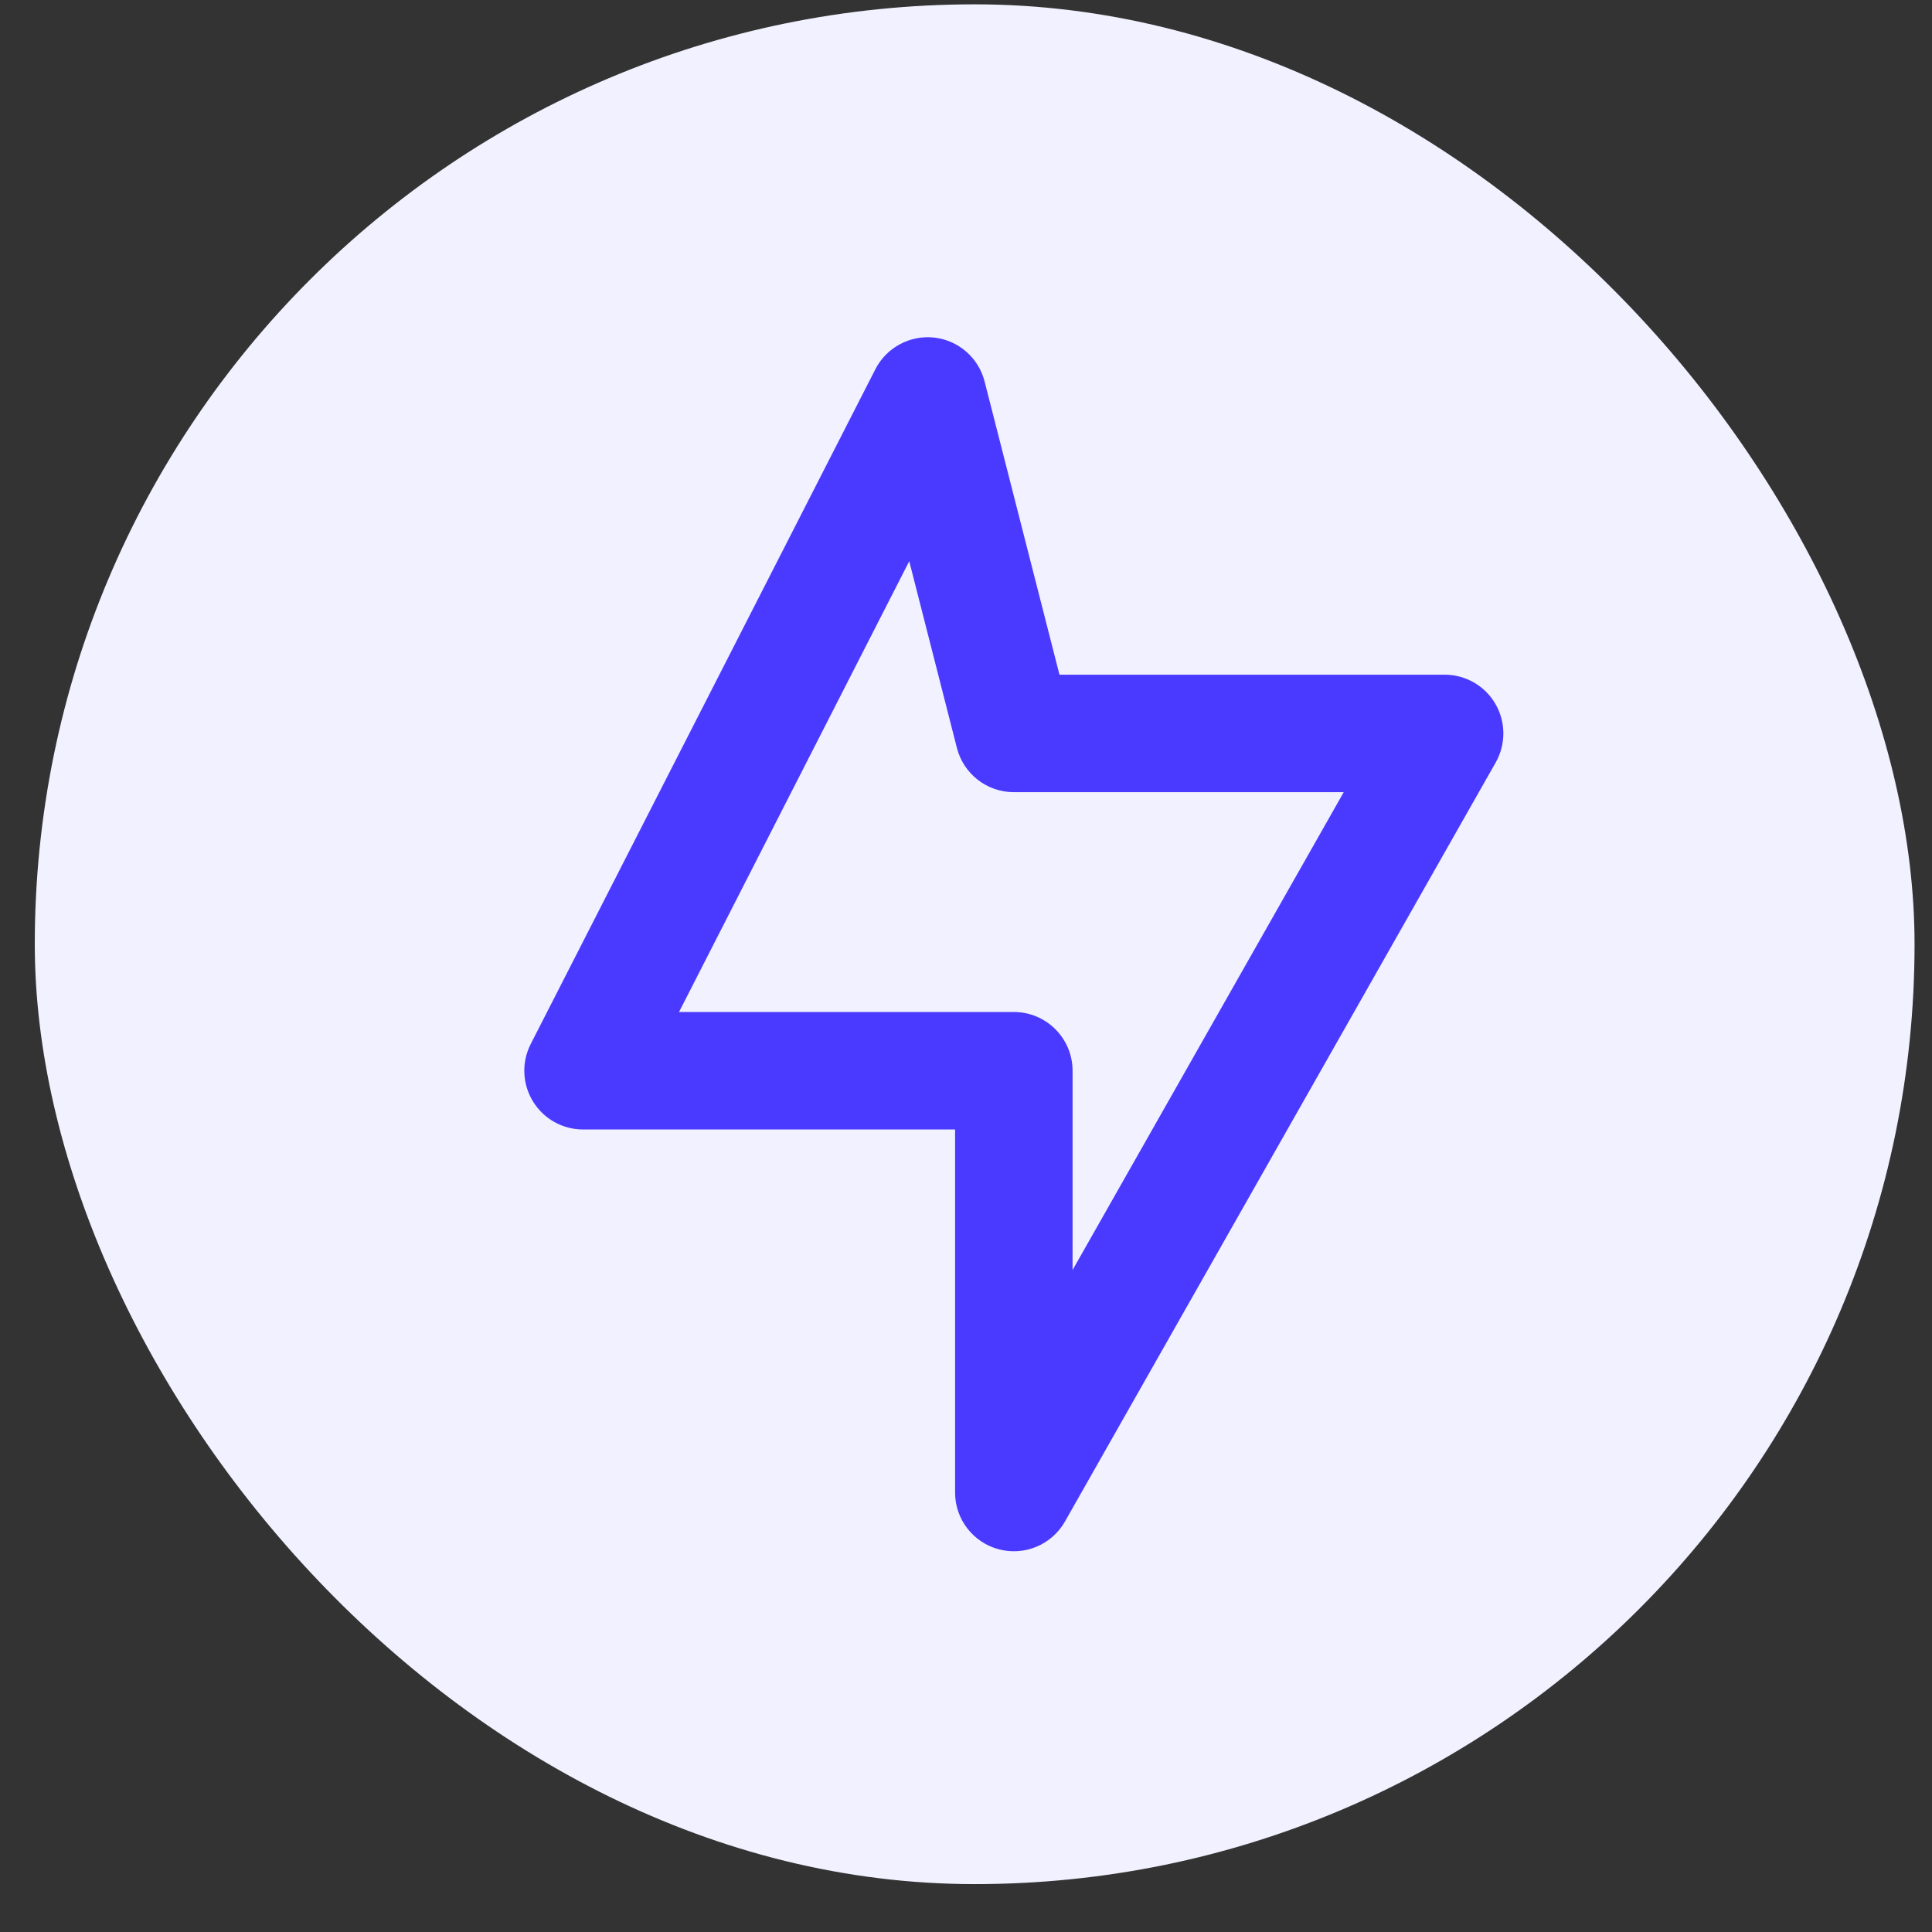 <svg xmlns="http://www.w3.org/2000/svg" width="37" height="37" viewBox="0 0 37 37" fill="none"><rect x="0" y="0" width="37" height="37" fill="#333333" stroke="none"/><rect x="0.666" y="0.083" width="36" height="36" rx="18" fill="#F1F1FF"></rect><path fill-rule="evenodd" clip-rule="evenodd" d="M17.891 6.465C18.356 6.517 18.74 6.852 18.856 7.305L20.29 12.921H27.666C28.066 12.921 28.437 13.133 28.638 13.479C28.84 13.825 28.842 14.252 28.645 14.601L20.395 29.139C20.142 29.583 19.623 29.802 19.129 29.671C18.635 29.541 18.291 29.094 18.291 28.584V21.631H11.166C10.774 21.631 10.411 21.427 10.207 21.093C10.002 20.759 9.986 20.343 10.164 19.994L16.764 7.072C16.977 6.655 17.426 6.414 17.891 6.465ZM13.004 19.381H19.416C20.037 19.381 20.541 19.885 20.541 20.506V24.322L25.734 15.171H19.416C18.902 15.171 18.453 14.822 18.326 14.324L17.413 10.748L13.004 19.381Z" fill="#4A3AFF"></path></svg>